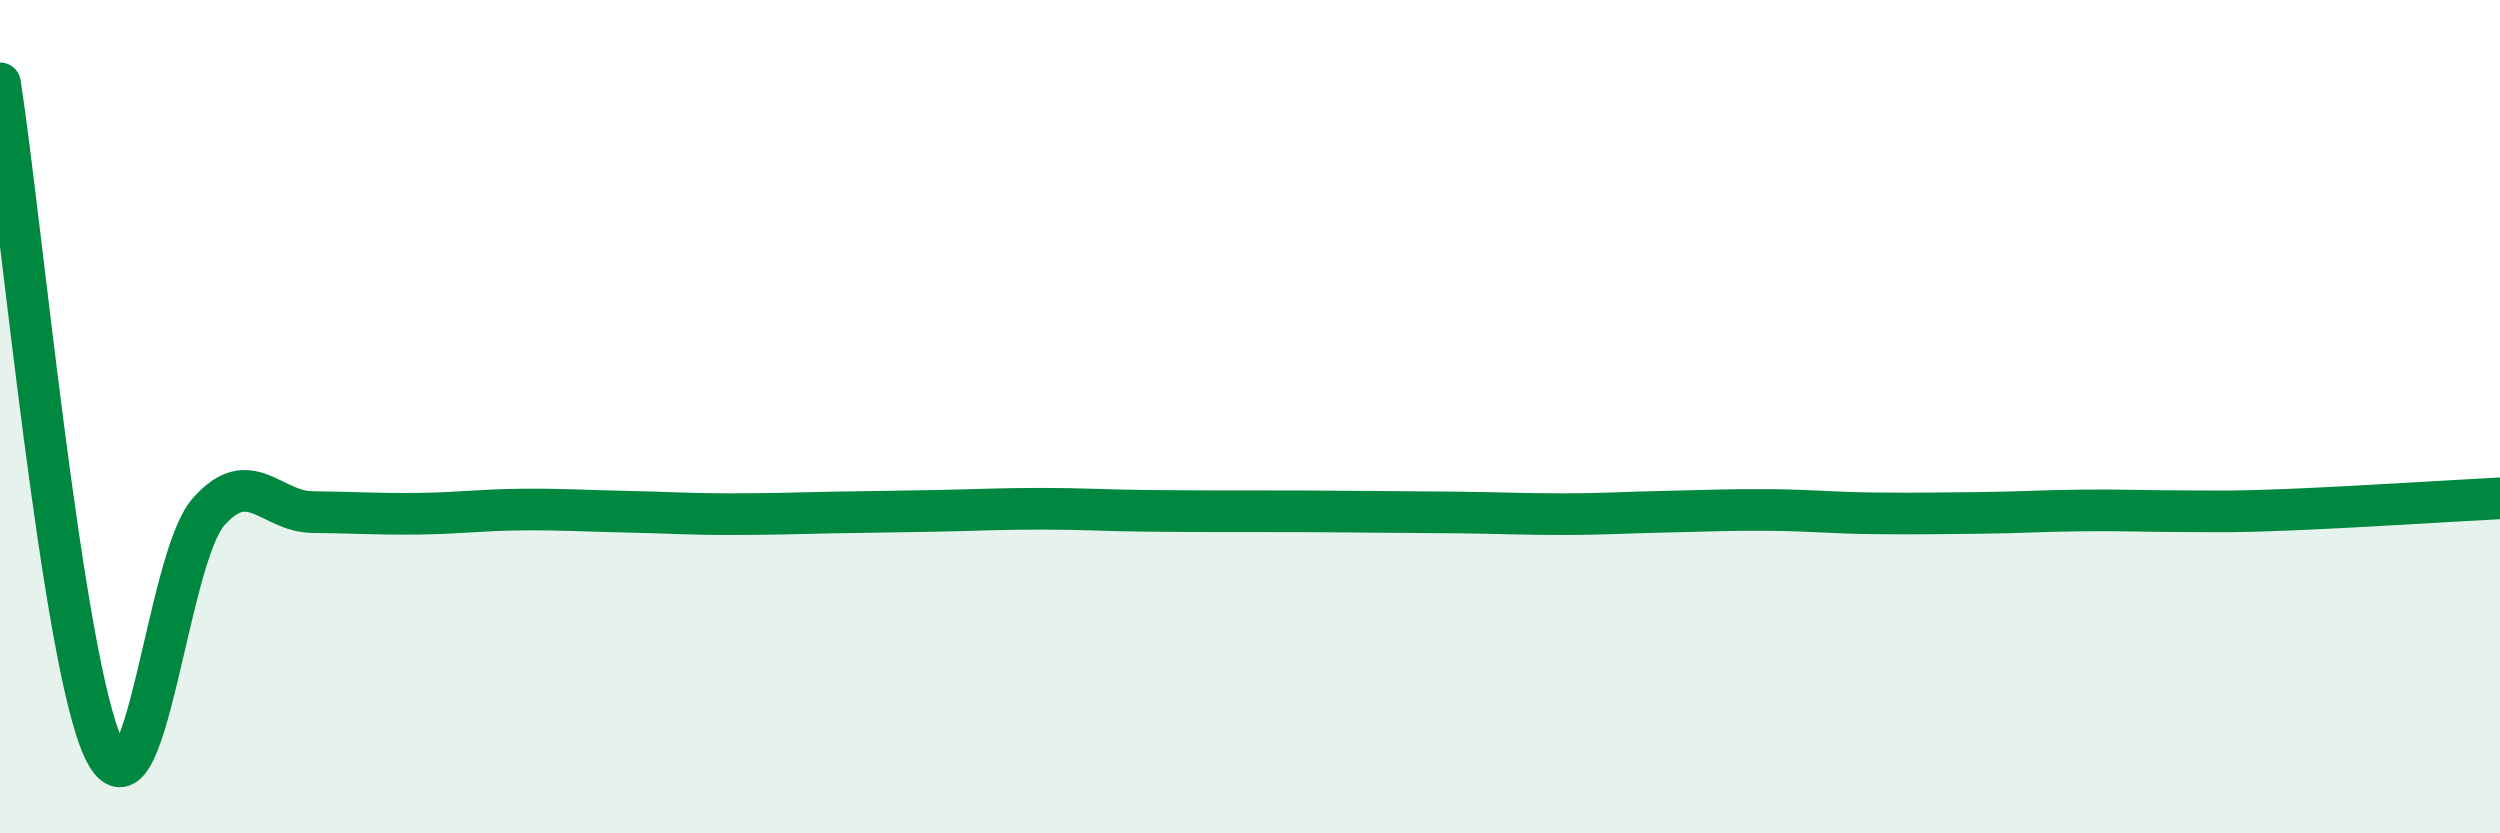 
    <svg width="60" height="20" viewBox="0 0 60 20" xmlns="http://www.w3.org/2000/svg">
      <path
        d="M 0,2 C 0.5,5.2 1.5,15.94 2.5,18 C 3.5,20.06 4,13.43 5,12.29 C 6,11.15 6.5,12.28 7.5,12.29 C 8.5,12.3 9,12.34 10,12.33 C 11,12.32 11.5,12.24 12.5,12.23 C 13.5,12.22 14,12.26 15,12.28 C 16,12.3 16.5,12.34 17.5,12.34 C 18.5,12.34 19,12.32 20,12.3 C 21,12.28 21.5,12.28 22.5,12.26 C 23.5,12.24 24,12.21 25,12.21 C 26,12.21 26.5,12.25 27.5,12.26 C 28.5,12.27 29,12.27 30,12.27 C 31,12.27 31.5,12.27 32.5,12.28 C 33.5,12.29 34,12.29 35,12.3 C 36,12.31 36.5,12.34 37.5,12.34 C 38.5,12.34 39,12.3 40,12.28 C 41,12.26 41.5,12.23 42.5,12.24 C 43.5,12.25 44,12.31 45,12.32 C 46,12.33 46.5,12.32 47.5,12.31 C 48.5,12.3 49,12.26 50,12.25 C 51,12.24 51.5,12.27 52.5,12.27 C 53.5,12.27 53.5,12.29 55,12.23 C 56.5,12.17 59,12.01 60,11.96L60 20L0 20Z"
        fill="#008740"
        opacity="0.1"
        stroke-linecap="round"
        stroke-linejoin="round"
      />
      <path
        d="M 0,2 C 0.5,5.2 1.5,15.94 2.5,18 C 3.5,20.06 4,13.43 5,12.29 C 6,11.15 6.5,12.28 7.5,12.29 C 8.5,12.3 9,12.34 10,12.33 C 11,12.32 11.5,12.24 12.5,12.23 C 13.5,12.22 14,12.26 15,12.28 C 16,12.3 16.5,12.34 17.5,12.34 C 18.5,12.34 19,12.32 20,12.3 C 21,12.28 21.5,12.28 22.5,12.26 C 23.5,12.24 24,12.21 25,12.21 C 26,12.21 26.5,12.25 27.5,12.26 C 28.5,12.27 29,12.27 30,12.27 C 31,12.27 31.5,12.27 32.5,12.28 C 33.5,12.29 34,12.29 35,12.3 C 36,12.31 36.5,12.34 37.5,12.34 C 38.5,12.34 39,12.3 40,12.28 C 41,12.26 41.5,12.23 42.5,12.24 C 43.5,12.25 44,12.31 45,12.32 C 46,12.33 46.5,12.32 47.5,12.31 C 48.5,12.3 49,12.26 50,12.25 C 51,12.24 51.5,12.27 52.5,12.27 C 53.5,12.27 53.5,12.29 55,12.23 C 56.5,12.17 59,12.01 60,11.96"
        stroke="#008740"
        stroke-width="1"
        fill="none"
        stroke-linecap="round"
        stroke-linejoin="round"
      />
    </svg>
  